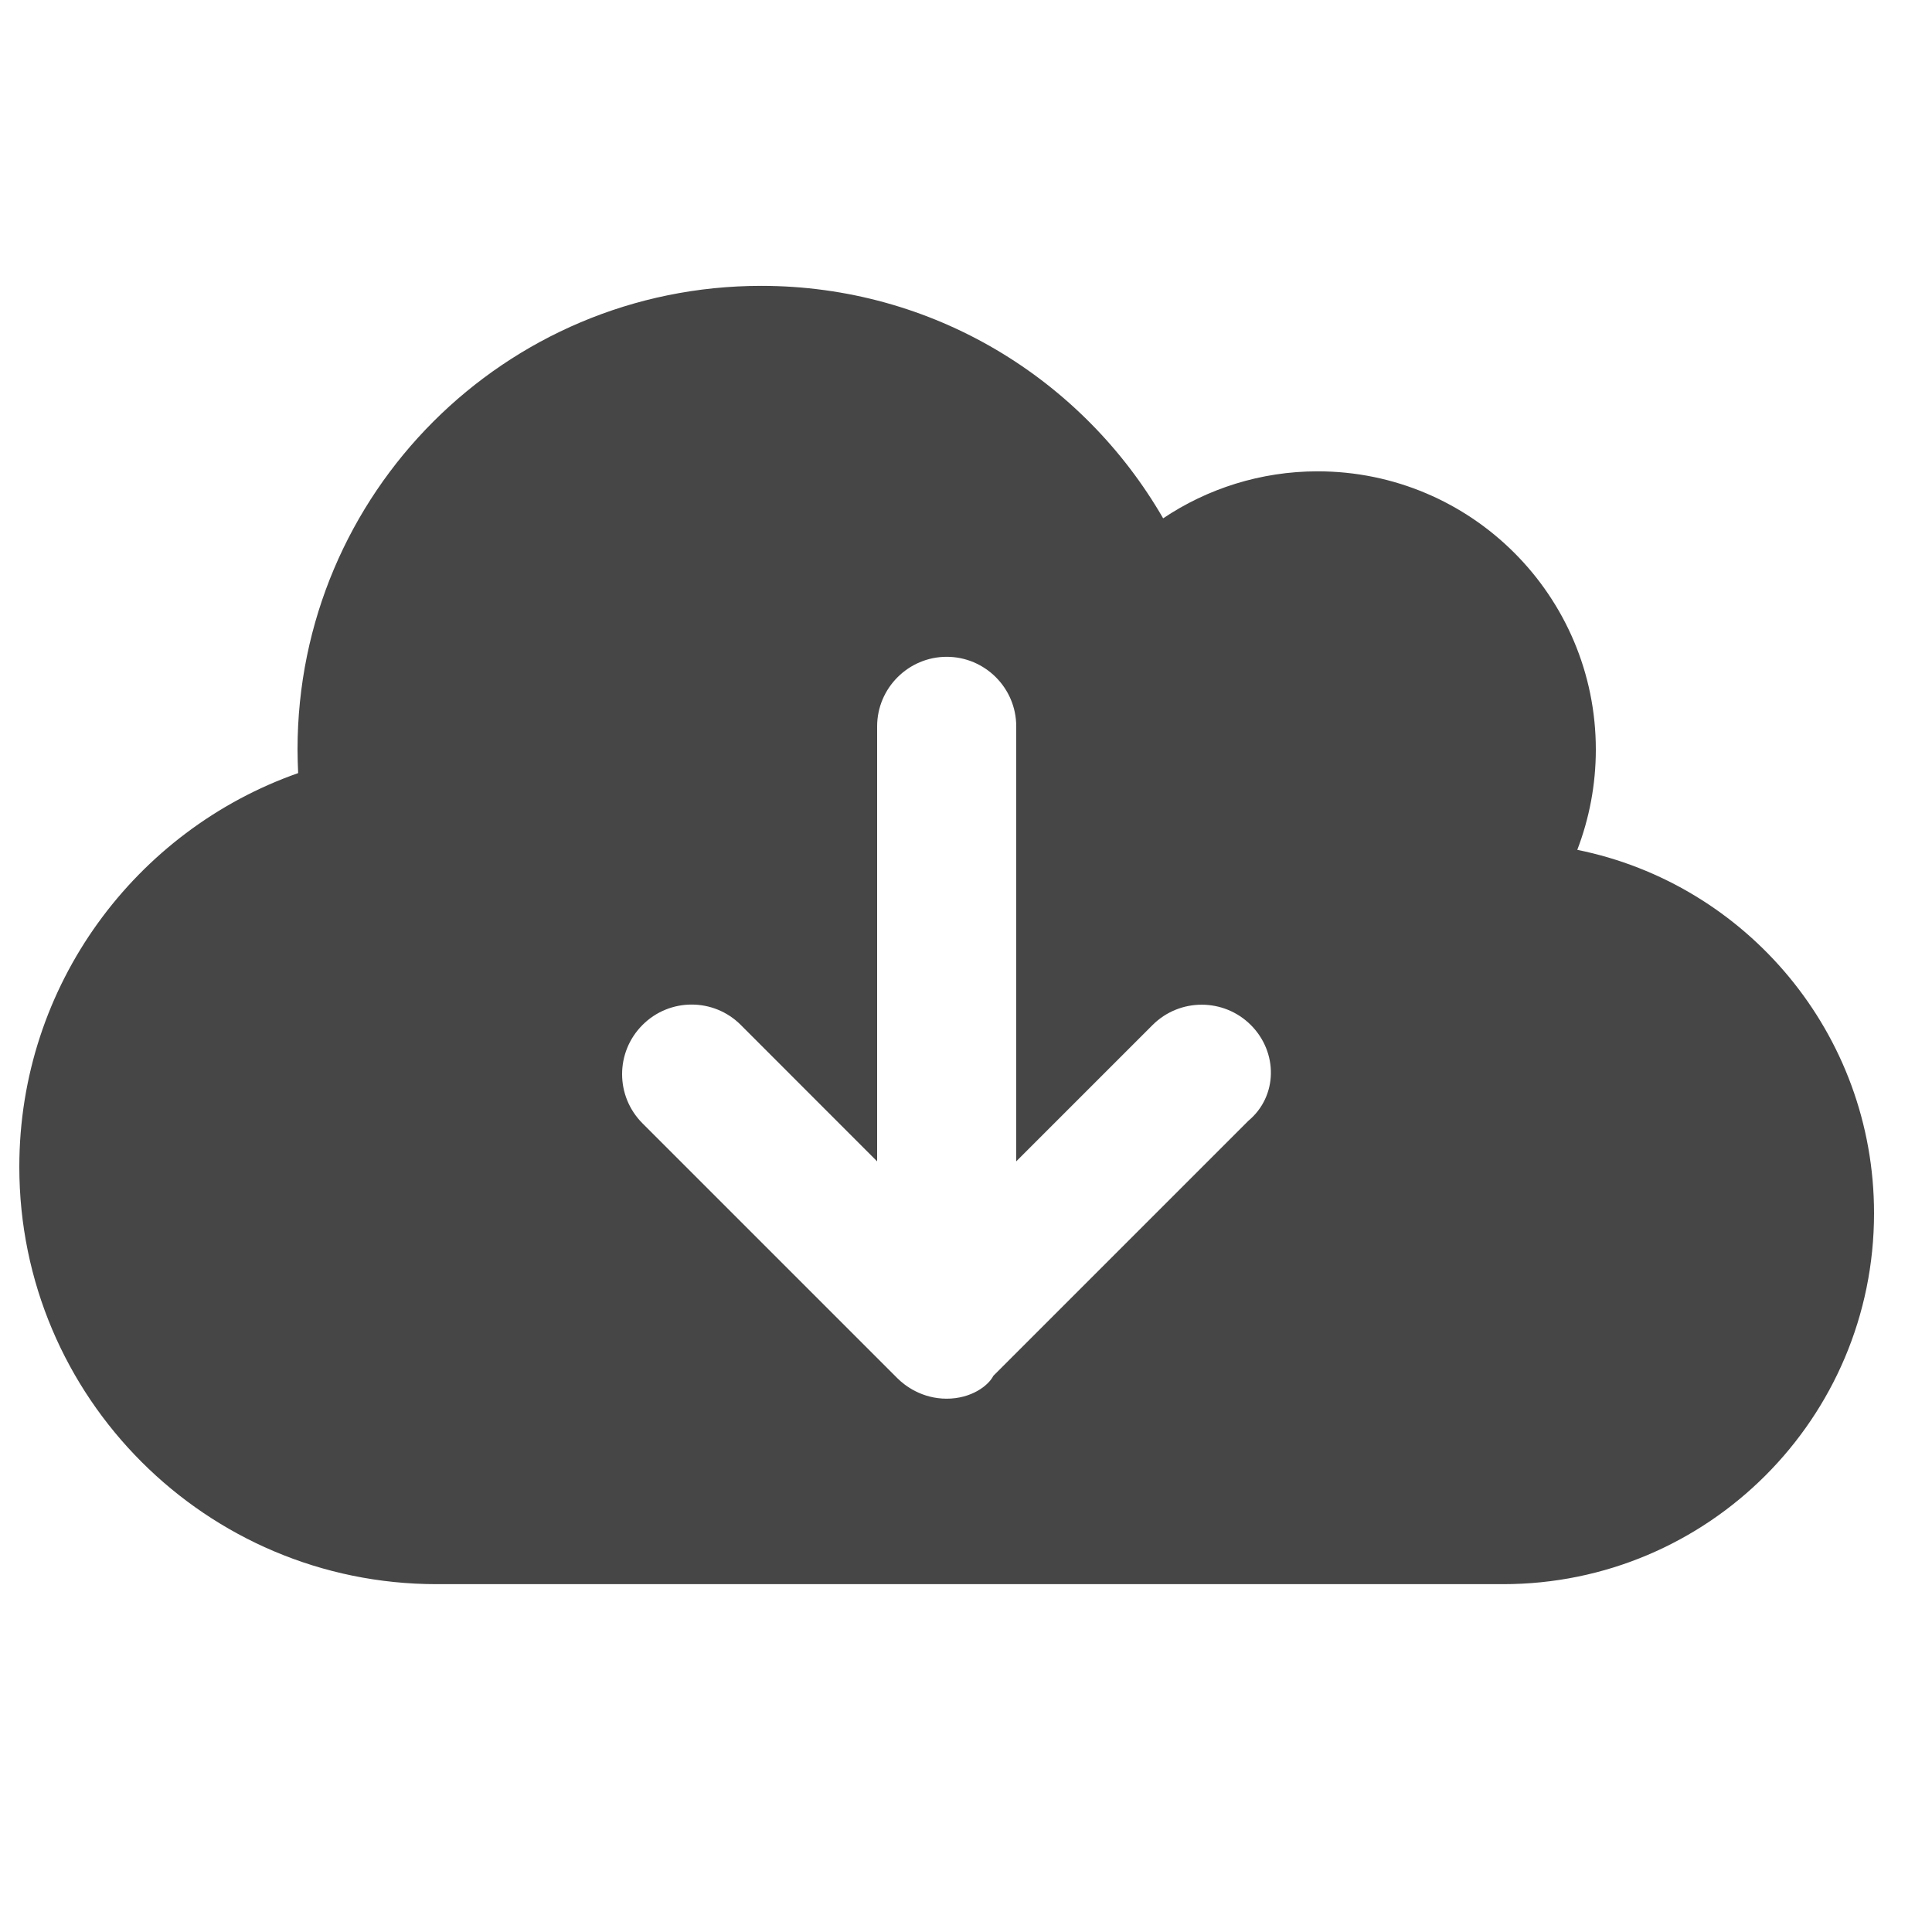 <svg width="25" height="25" viewBox="0 0 25 25" fill="none" xmlns="http://www.w3.org/2000/svg">
<g clip-path="url(#clip0_7481_27353)">
<g clip-path="url(#clip1_7481_27353)">
<path d="M20.41 10.997C20.564 10.595 20.65 10.157 20.65 9.699C20.65 7.712 19.038 6.099 17.05 6.099C16.312 6.099 15.622 6.324 15.051 6.707C14.012 4.907 12.074 3.699 9.85 3.699C6.535 3.699 3.85 6.384 3.85 9.699C3.85 9.801 3.854 9.903 3.858 10.004C1.758 10.742 0.25 12.744 0.25 15.099C0.25 18.081 2.669 20.499 5.65 20.499H19.45C22.101 20.499 24.25 18.351 24.25 15.699C24.25 13.378 22.6 11.439 20.41 10.997ZM16.154 14.503L12.854 17.803C12.79 17.93 12.569 18.099 12.25 18.099C11.931 18.099 11.71 17.932 11.614 17.836L8.314 14.536C7.962 14.184 7.962 13.615 8.314 13.263C8.665 12.911 9.235 12.911 9.586 13.263L11.35 15.028V9.399C11.35 8.904 11.755 8.499 12.25 8.499C12.745 8.499 13.15 8.902 13.15 9.399V15.028L14.914 13.264C15.265 12.913 15.835 12.913 16.186 13.264C16.538 13.616 16.536 14.184 16.154 14.503Z" fill="#464646"/>
</g>
</g>
<defs>
<clipPath id="clip0_7481_27353">
<rect width="24" height="24" fill="white" transform="translate(0.25 0.5)"/>
</clipPath>
<clipPath id="clip1_7481_27353">
<rect width="24" height="19.2" fill="white" transform="translate(0.25 2.5)"/>
</clipPath>
</defs>
</svg>
